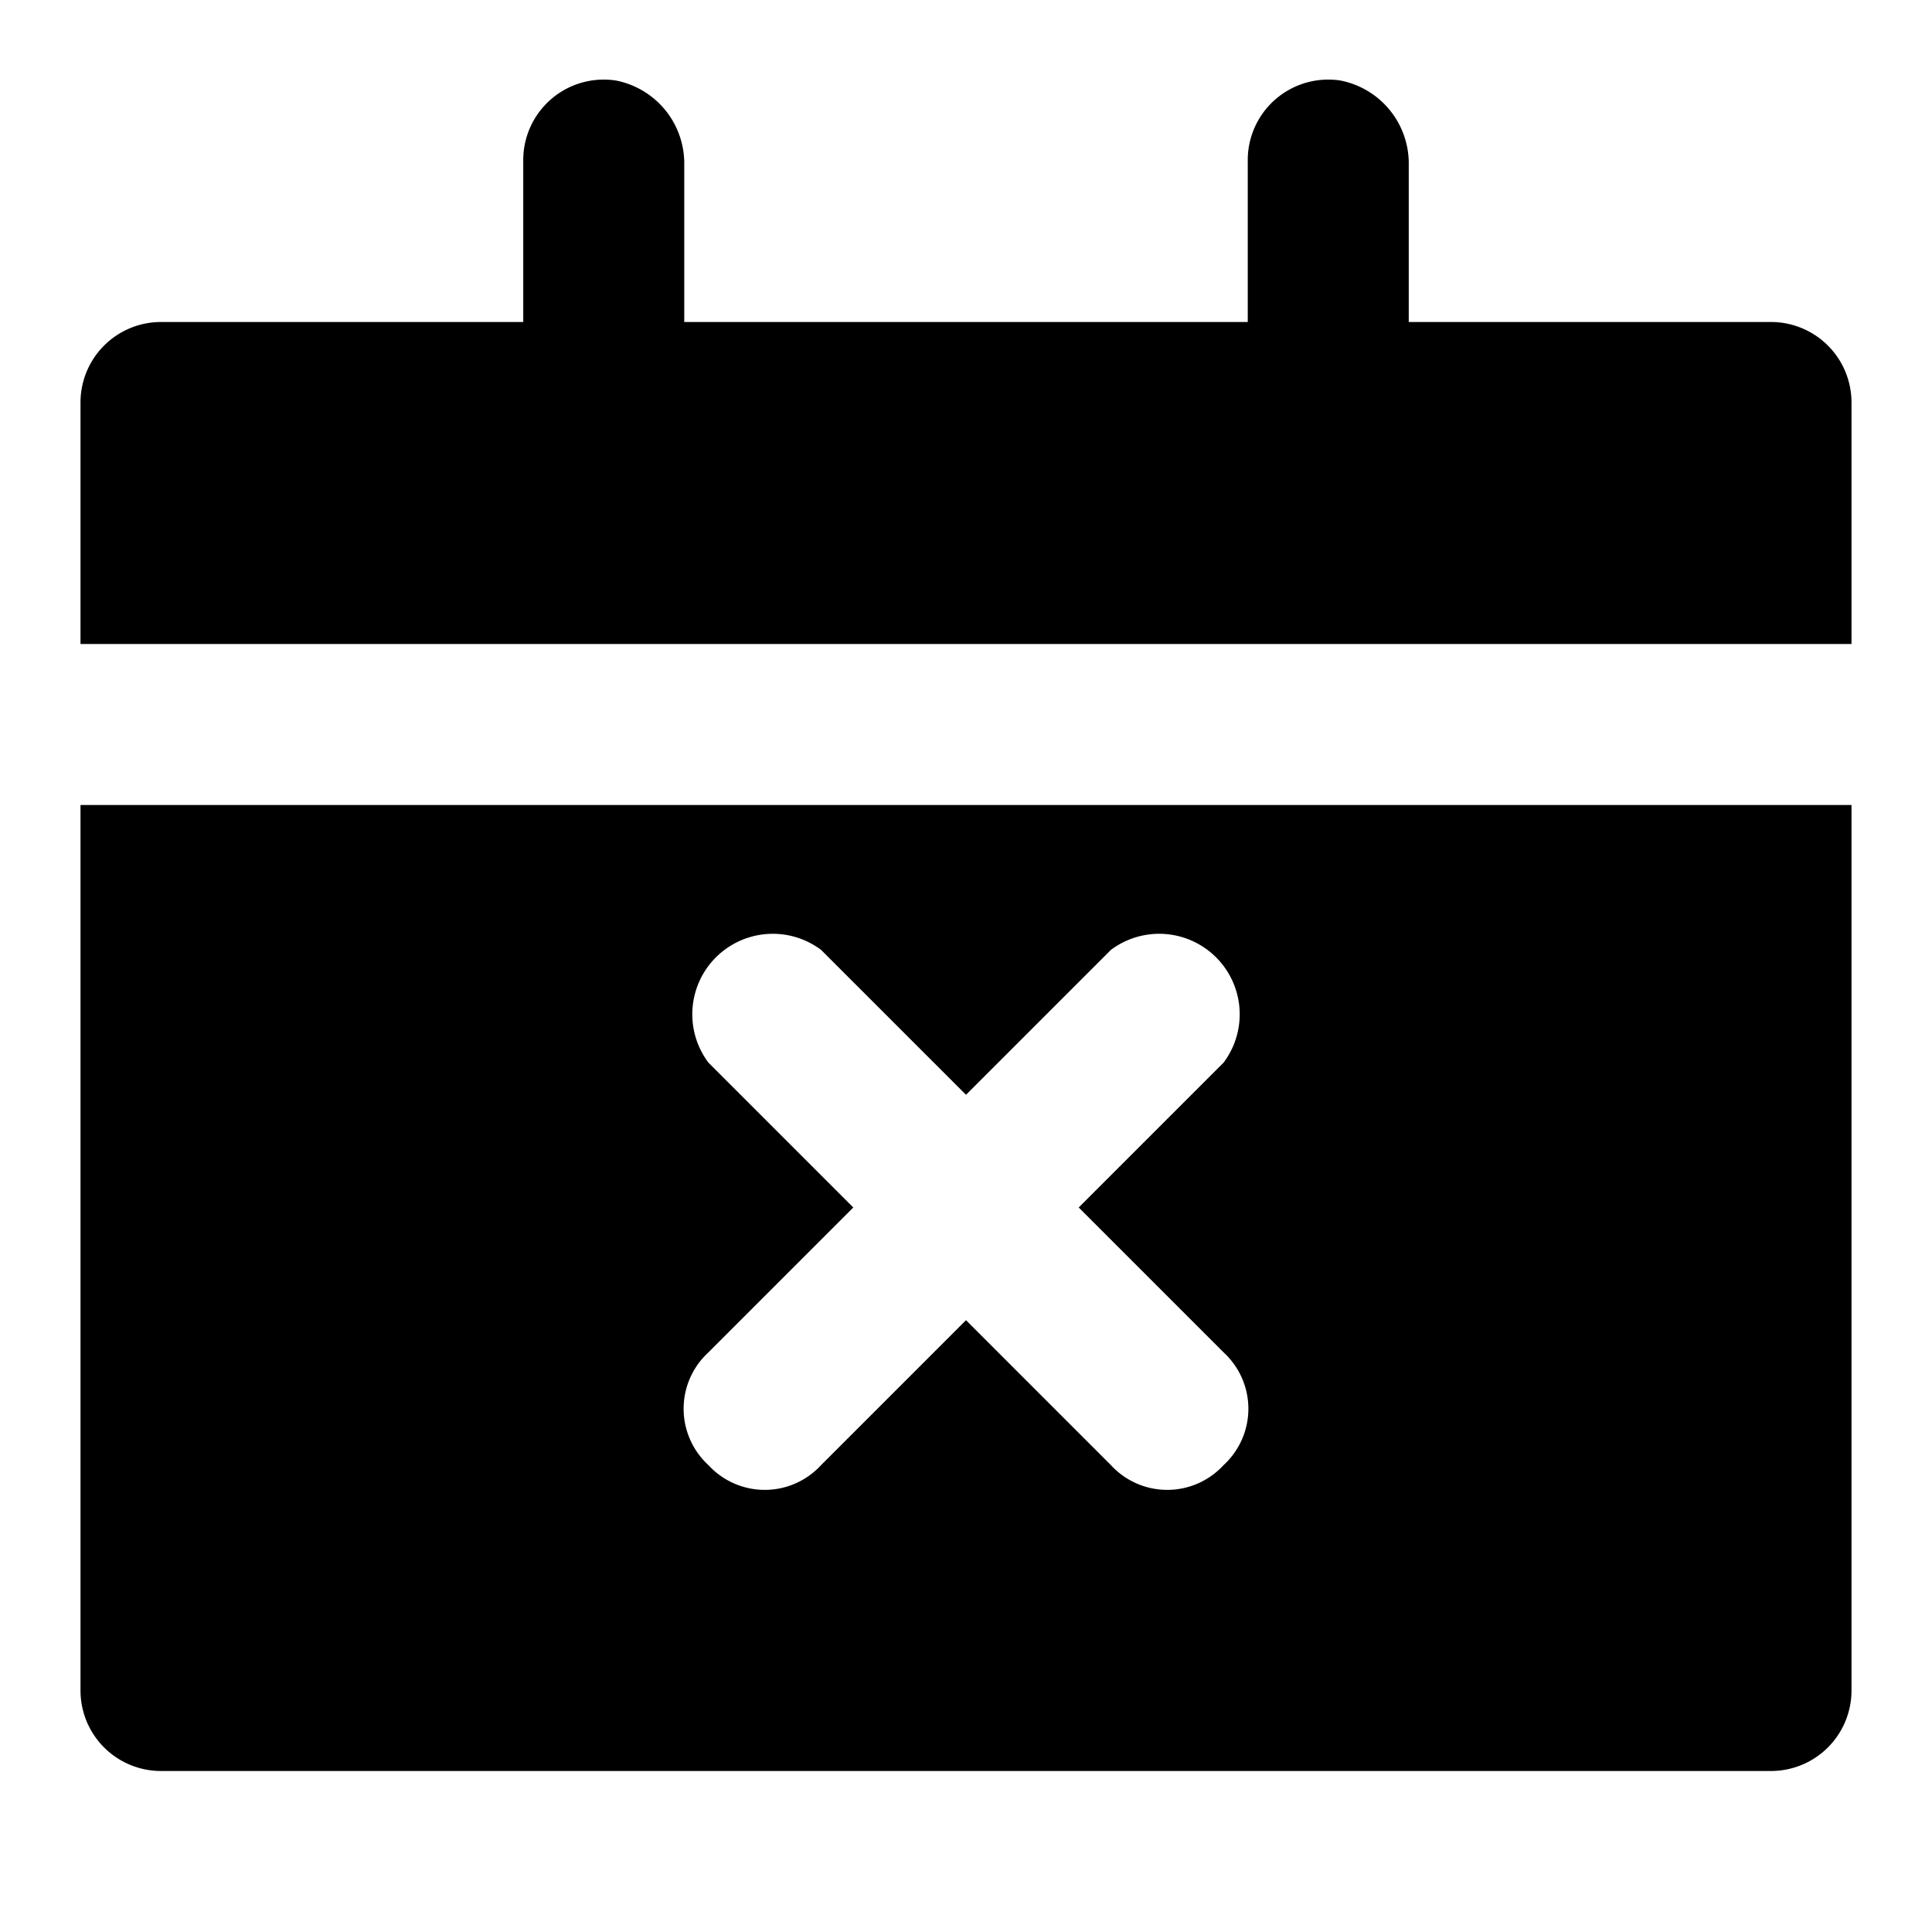 <?xml version="1.0" encoding="utf-8"?><!-- Скачано с сайта svg4.ru / Downloaded from svg4.ru -->
<svg width="800px" height="800px" viewBox="0 0 48 48" xmlns="http://www.w3.org/2000/svg">
  <title>calendar-event-busy-solid</title>
  <g id="Layer_2" data-name="Layer 2">
    <g id="invisible_box" data-name="invisible box">
      <rect width="48" height="48" fill="none"/>
    </g>
    <g id="icons_Q2" data-name="icons Q2">
      <path d="M44,8H35V4.1A2.1,2.1,0,0,0,33.3,2,2,2,0,0,0,31,4V8H17V4.1A2.1,2.1,0,0,0,15.3,2,2,2,0,0,0,13,4V8H4a2,2,0,0,0-2,2v6H46V10A2,2,0,0,0,44,8ZM2,20V42a2,2,0,0,0,2,2H44a2,2,0,0,0,2-2V20ZM30.4,33.6a1.9,1.9,0,0,1,0,2.8,1.9,1.9,0,0,1-2.8,0L24,32.8l-3.6,3.6a1.9,1.9,0,0,1-2.8,0,1.9,1.9,0,0,1,0-2.8L21.2,30l-3.6-3.6a2,2,0,0,1,2.8-2.8L24,27.2l3.6-3.6a2,2,0,0,1,2.8,2.8L26.8,30Z"/>
    </g>
  </g>
</svg>